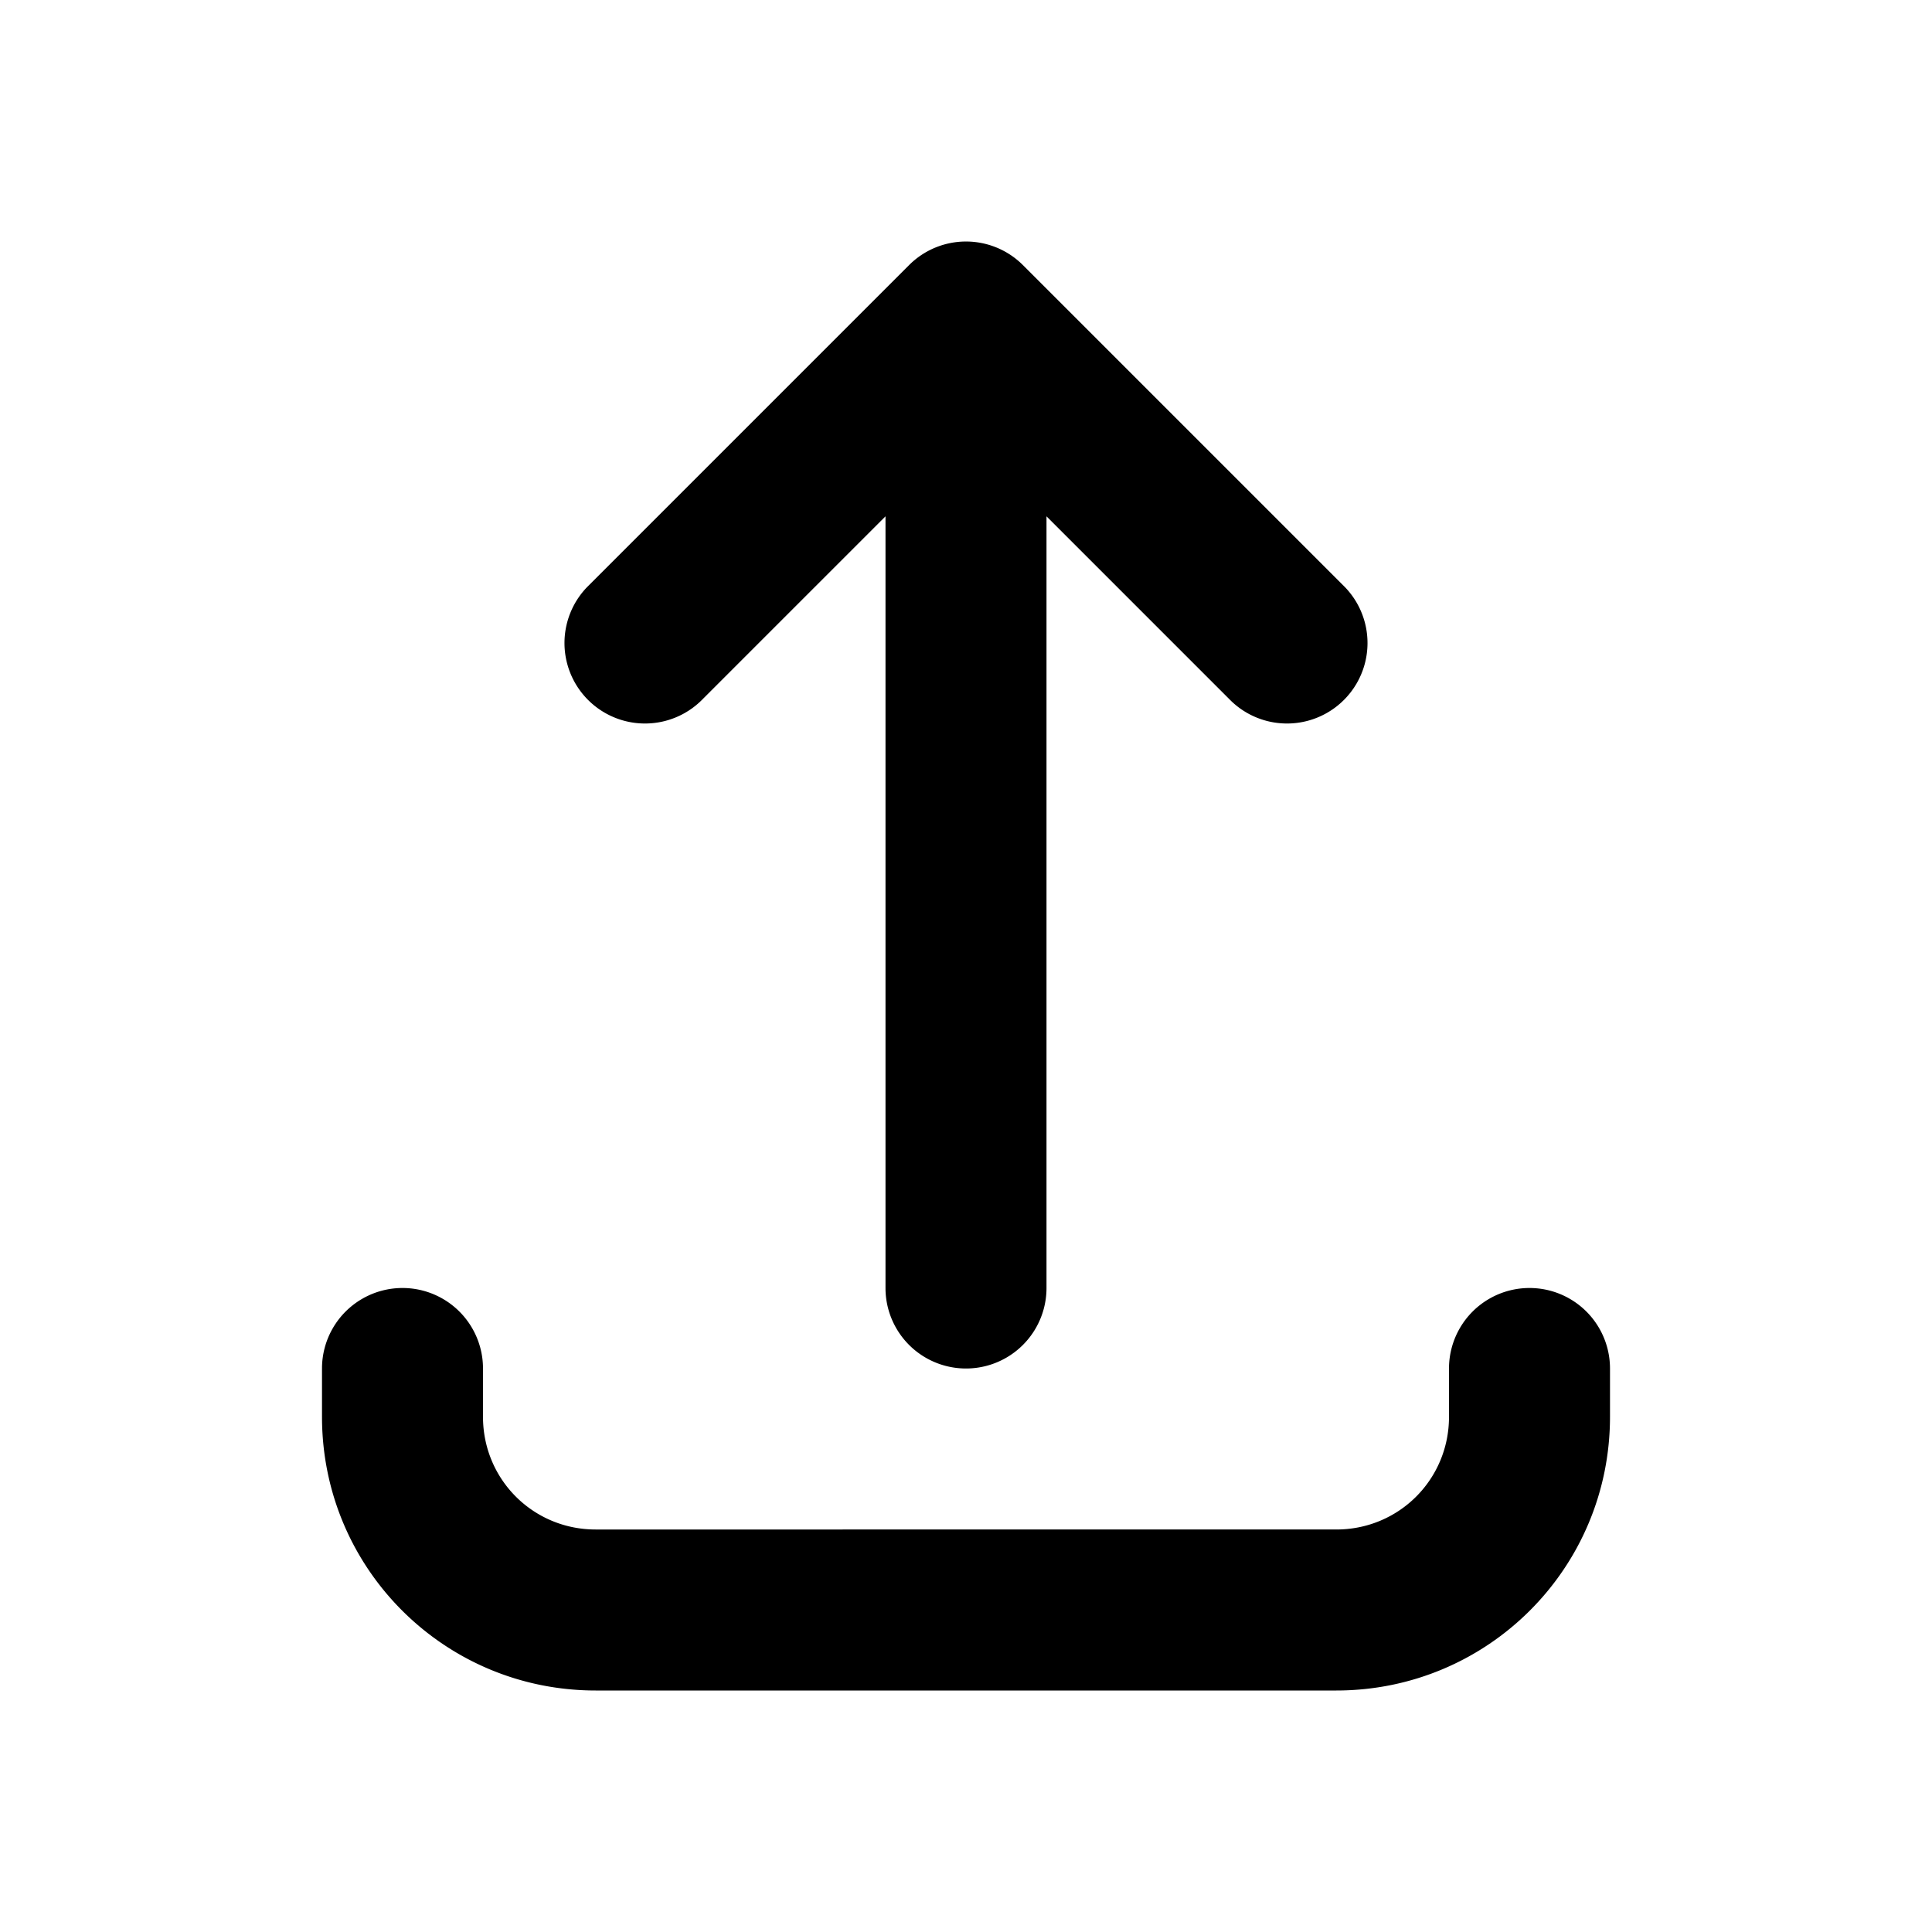 <?xml version="1.0" encoding="utf-8"?><!-- Скачано с сайта svg4.ru / Downloaded from svg4.ru -->
<svg width="800px" height="800px" viewBox="0 0 24 24" fill="none" xmlns="http://www.w3.org/2000/svg"><path d="M11.293 3.293a1 1 0 0 1 1.414 0l4 4a1 1 0 0 1-1.414 1.414L13 6.414V16a1 1 0 1 1-2 0V6.414L8.707 8.707a1 1 0 0 1-1.414-1.414l4-4Z" fill="#000000"/><path d="M6 17a1 1 0 1 0-2 0v.6C4 19.482 5.518 21 7.4 21h9.2c1.882 0 3.4-1.518 3.4-3.4V17a1 1 0 1 0-2 0v.6c0 .778-.622 1.4-1.4 1.4H7.4c-.778 0-1.4-.622-1.4-1.4V17Z" fill="#000000"/></svg>